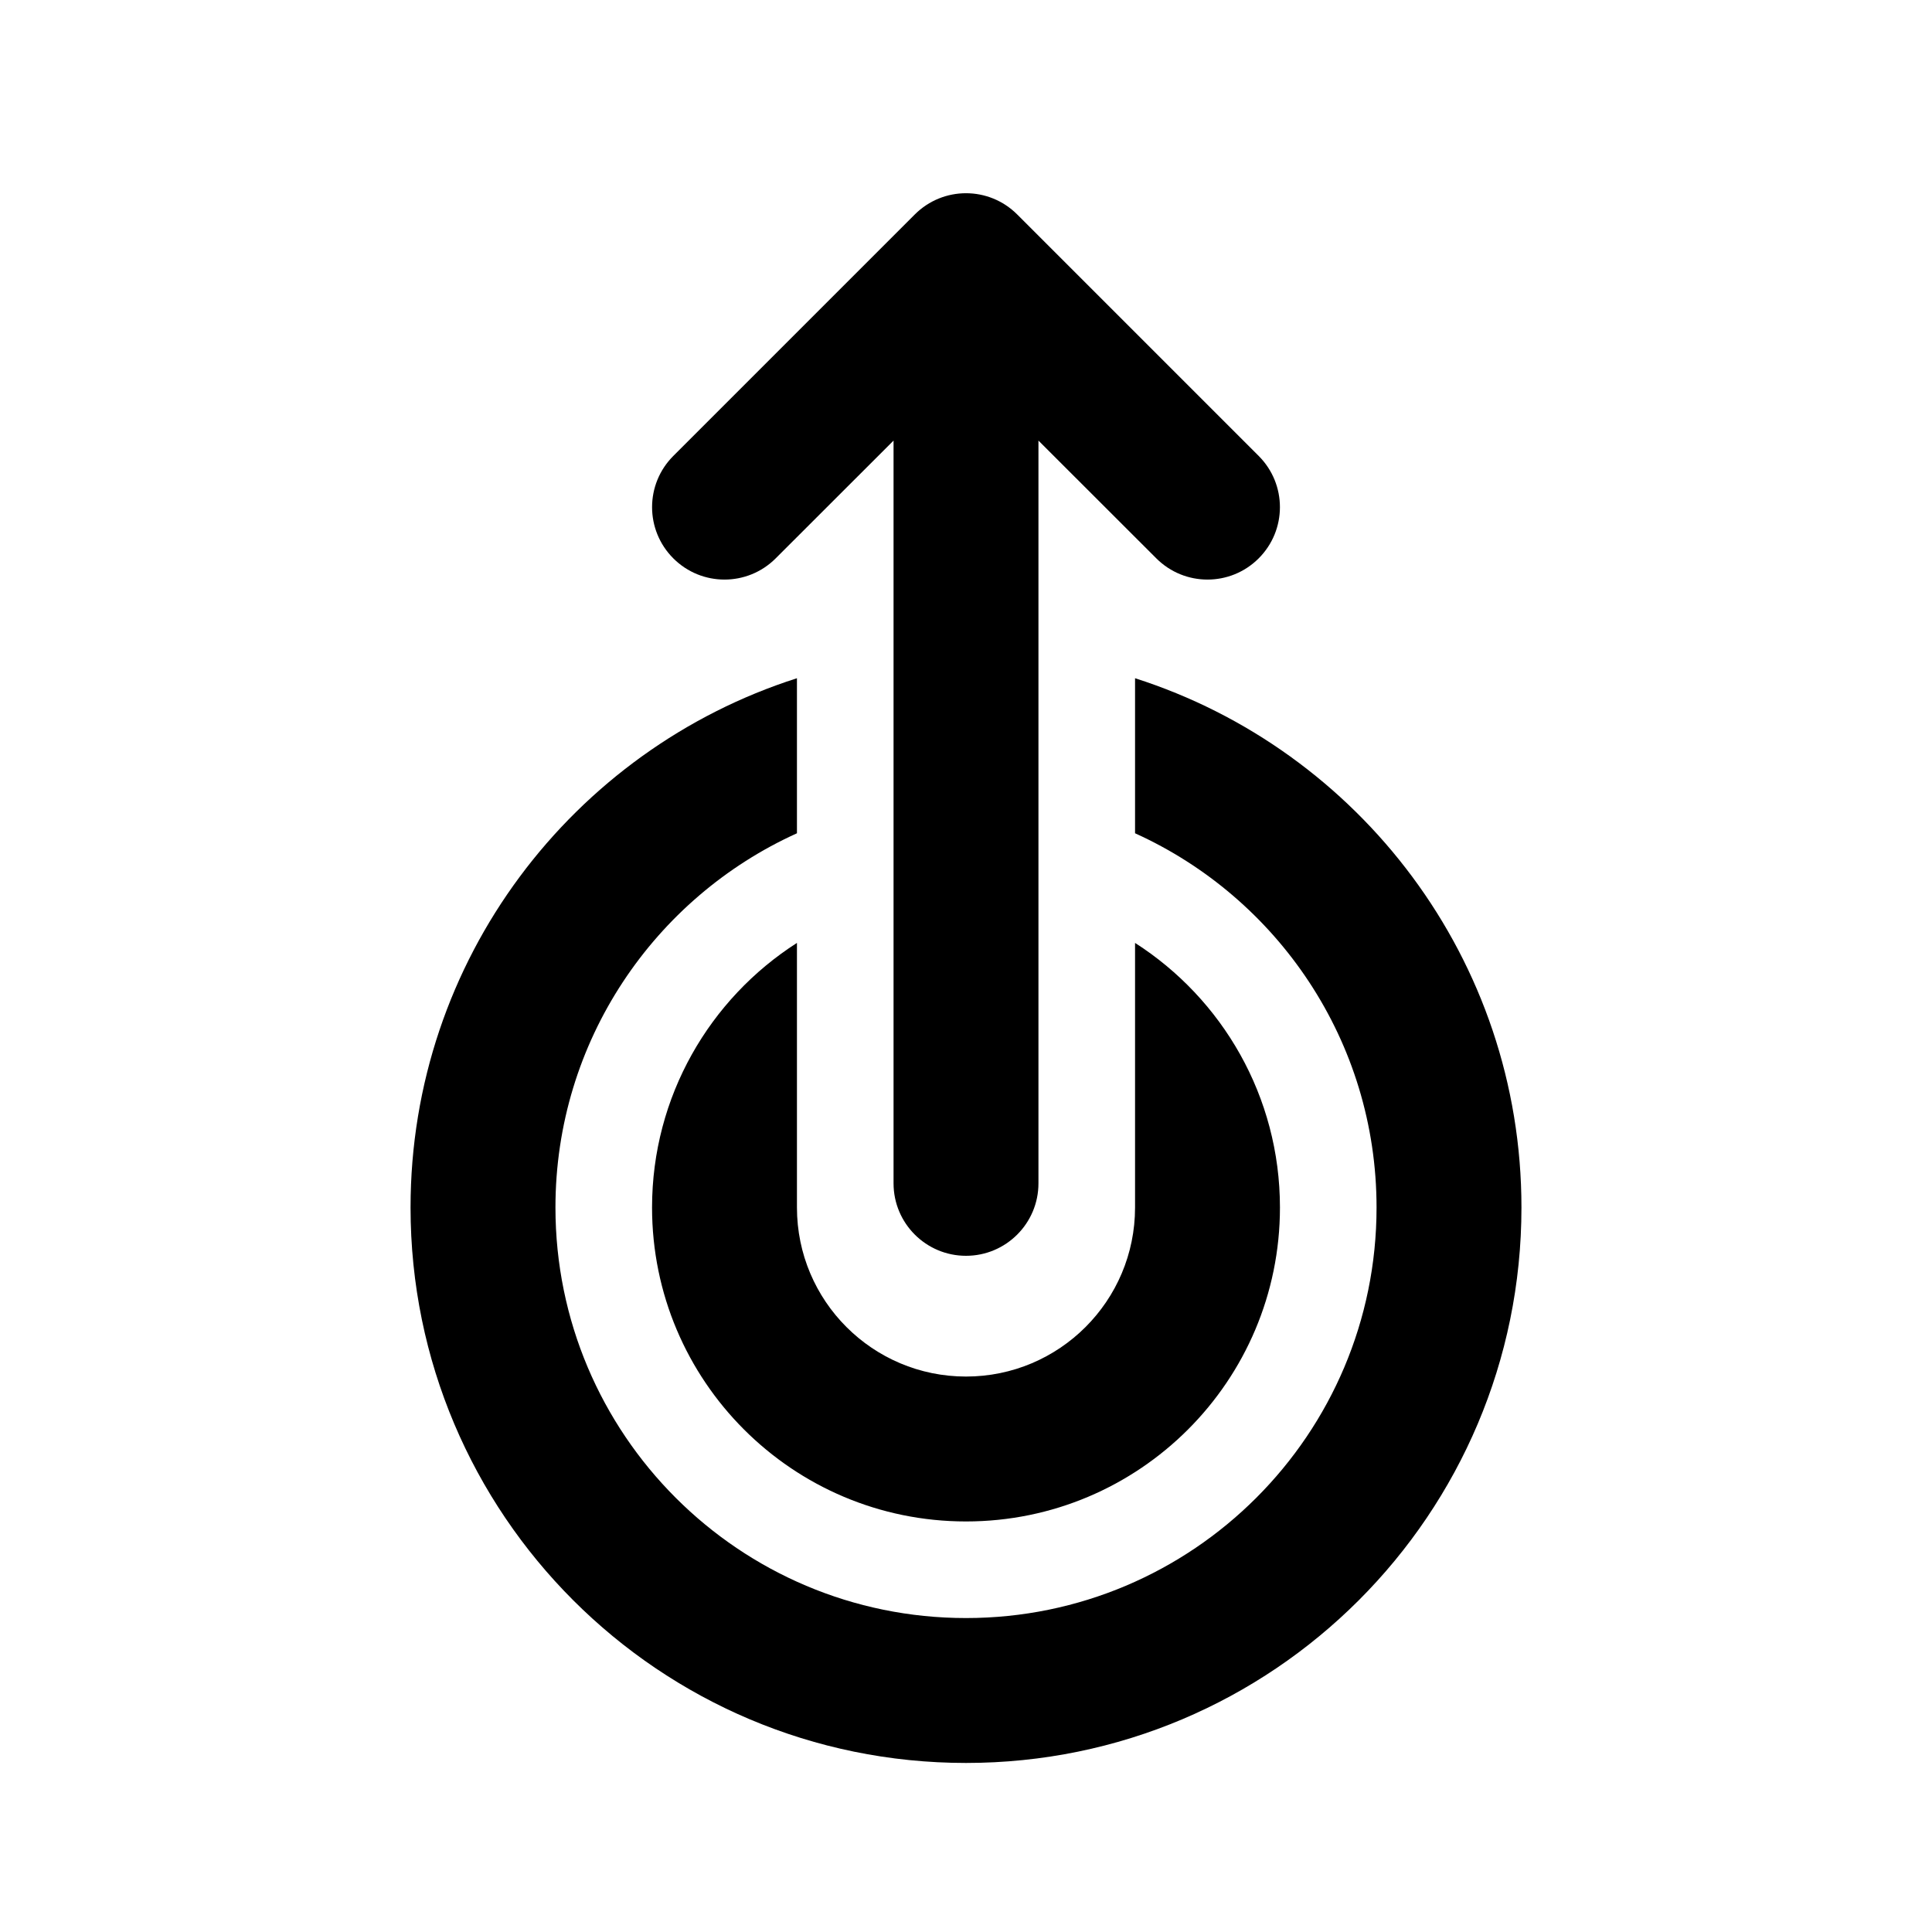 <svg xmlns="http://www.w3.org/2000/svg" viewBox="0 0 20 20" fill="none"><path d="M10.53 2.22C10.237 1.927 9.763 1.927 9.47 2.22L6.97 4.72C6.677 5.013 6.677 5.487 6.97 5.78C7.263 6.073 7.737 6.073 8.03 5.78L9.25 4.561V12.25C9.25 12.664 9.586 13 10 13C10.414 13 10.75 12.664 10.75 12.25V4.561L11.97 5.78C12.263 6.073 12.737 6.073 13.03 5.78C13.323 5.487 13.323 5.013 13.03 4.72L10.53 2.22ZM4.25 12.5C4.25 9.935 5.93 7.762 8.25 7.021V8.626C6.776 9.293 5.75 10.777 5.75 12.5C5.75 14.847 7.653 16.75 10 16.75C12.347 16.75 14.25 14.847 14.25 12.5C14.25 10.777 13.224 9.293 11.75 8.626V7.021C14.07 7.762 15.75 9.935 15.75 12.5C15.75 15.676 13.176 18.25 10 18.25C6.824 18.25 4.25 15.676 4.25 12.5ZM6.75 12.5C6.75 11.35 7.348 10.338 8.25 9.761V12.5C8.25 13.467 9.034 14.25 10 14.25C10.966 14.25 11.75 13.467 11.75 12.5V9.761C12.652 10.338 13.25 11.35 13.25 12.5C13.25 14.295 11.795 15.75 10 15.75C8.205 15.75 6.75 14.295 6.75 12.5Z" fill="currentColor"/></svg>